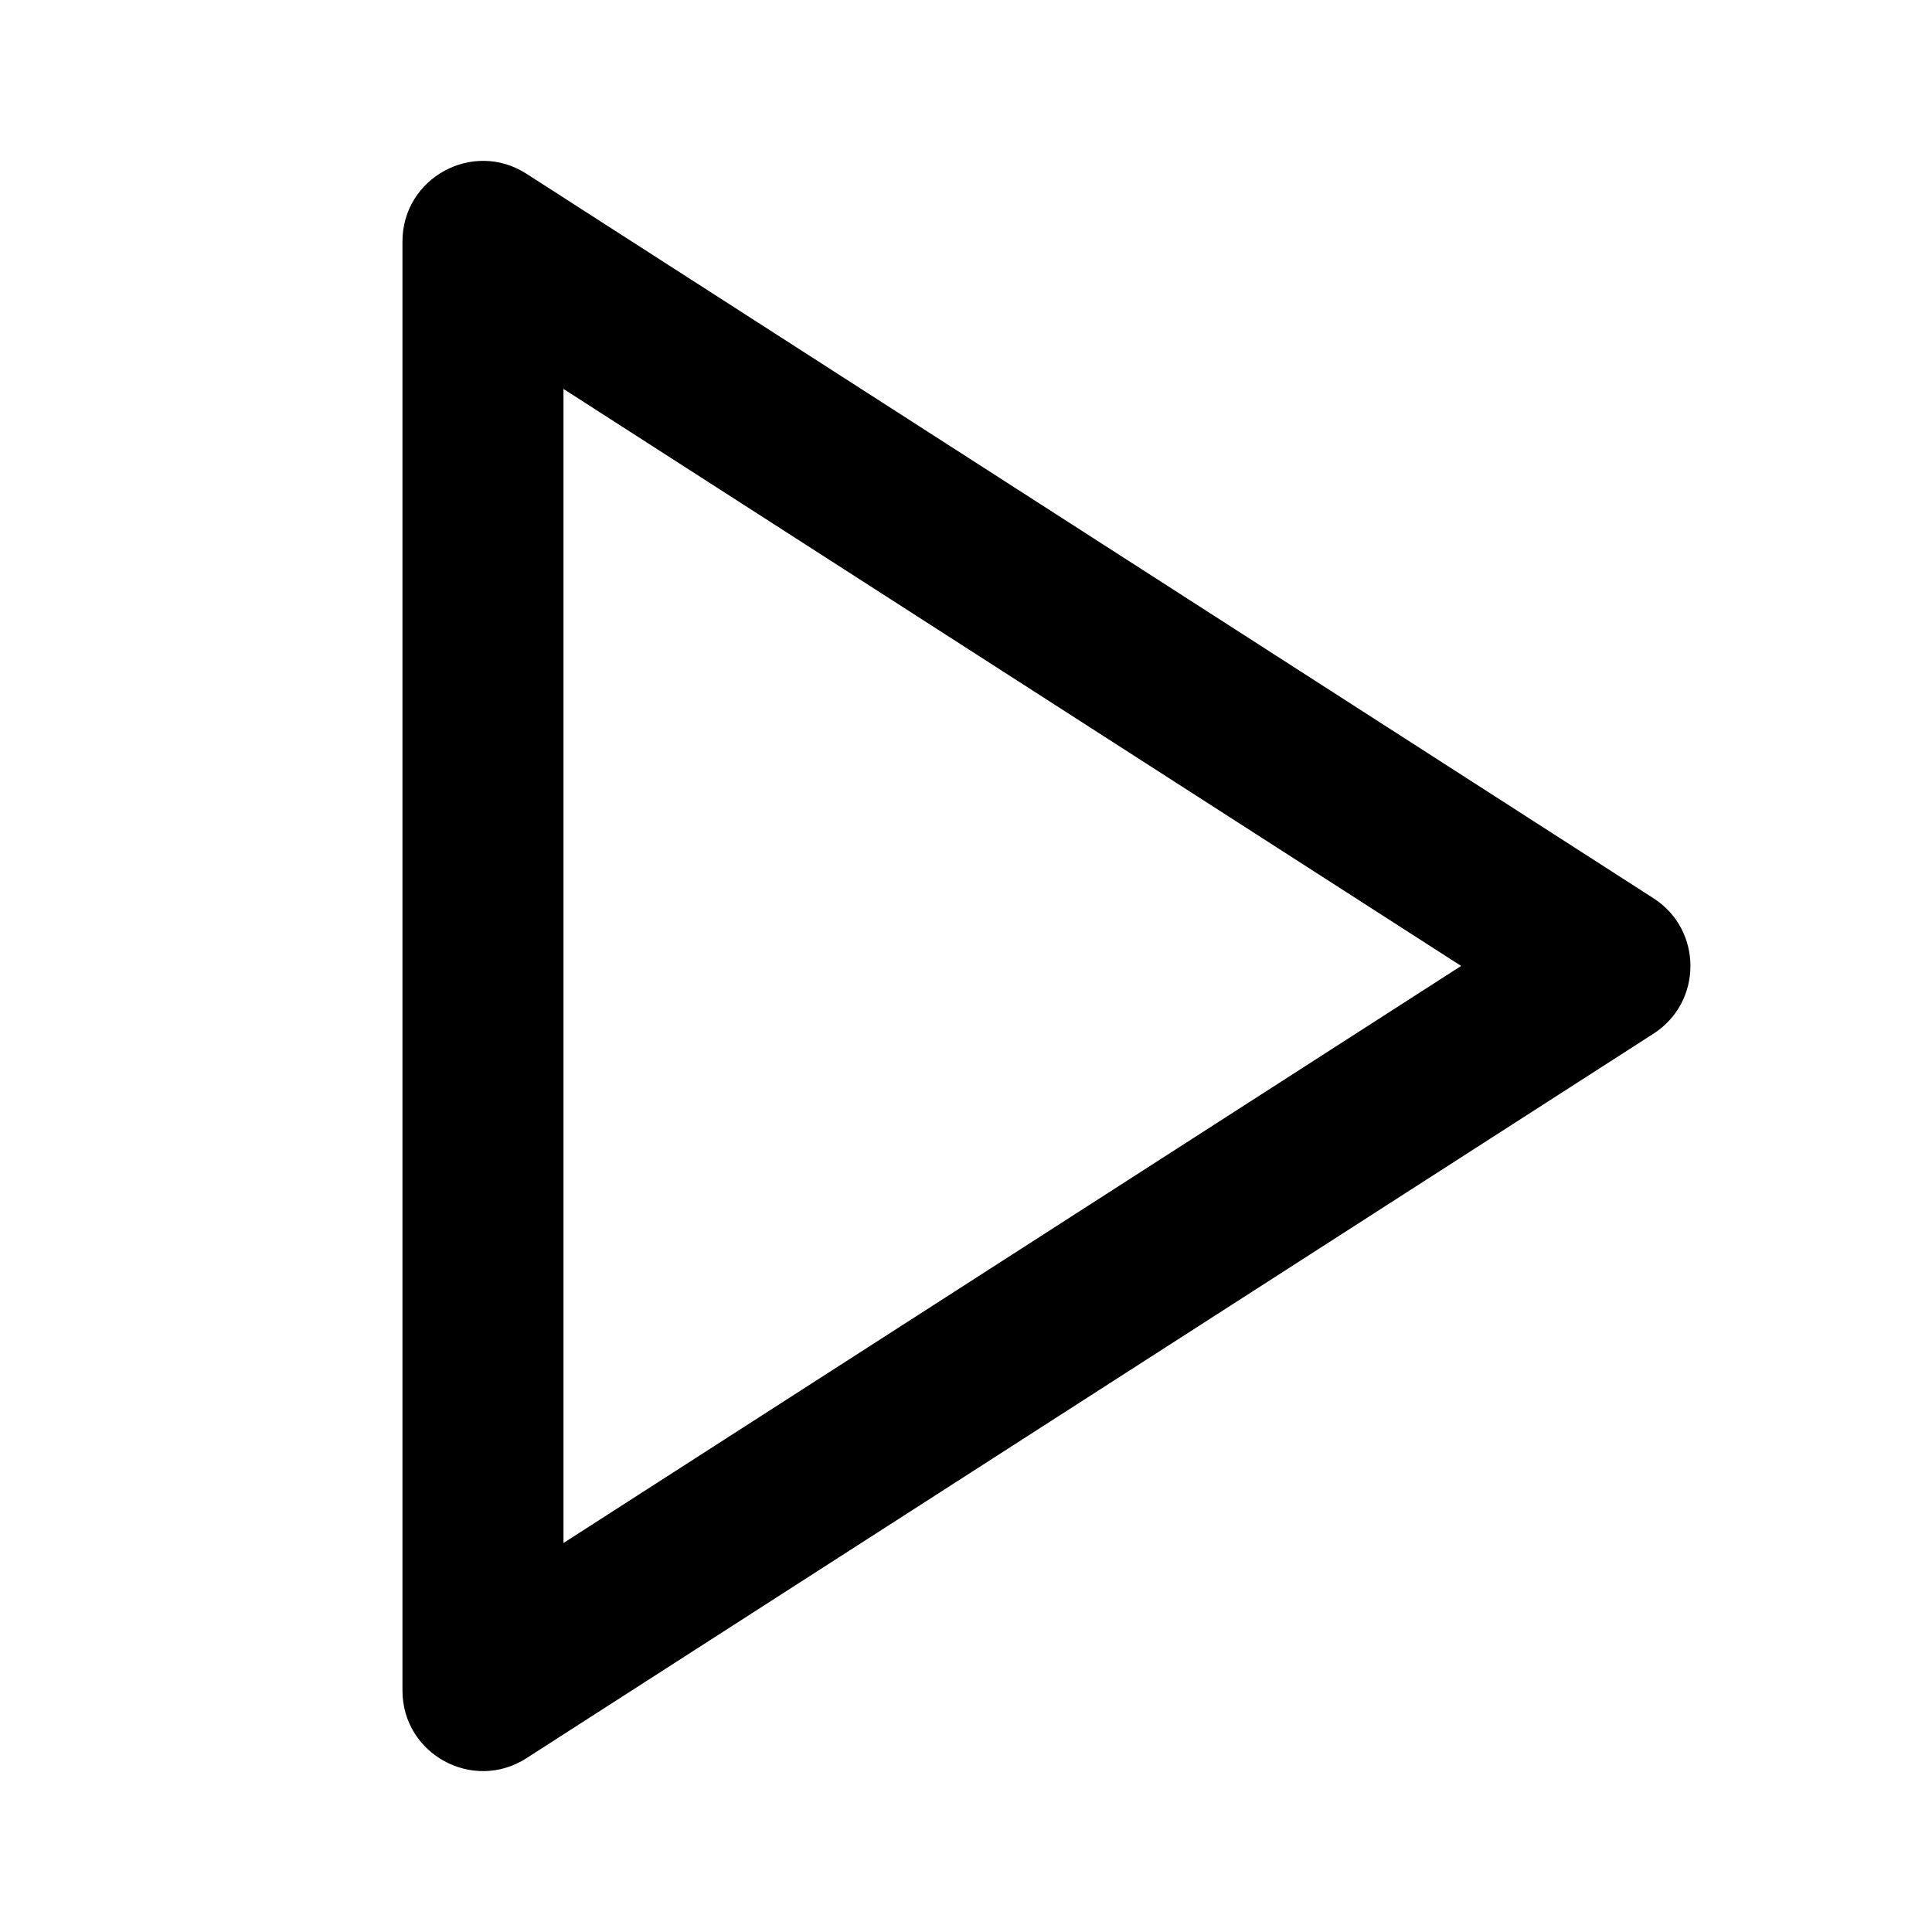<svg width="32" height="32" viewBox="0 0 32 32" fill="none" xmlns="http://www.w3.org/2000/svg">
<path fill-rule="evenodd" clip-rule="evenodd" d="M6.666 4V28C6.666 29.055 7.833 29.692 8.72 29.121L27.387 17.121C28.203 16.596 28.203 15.403 27.387 14.878L8.72 2.878C7.833 2.308 6.666 2.945 6.666 4ZM24.201 15.999L9.333 25.557V6.442L24.201 15.999Z" fill="currentColor"/>
</svg>
